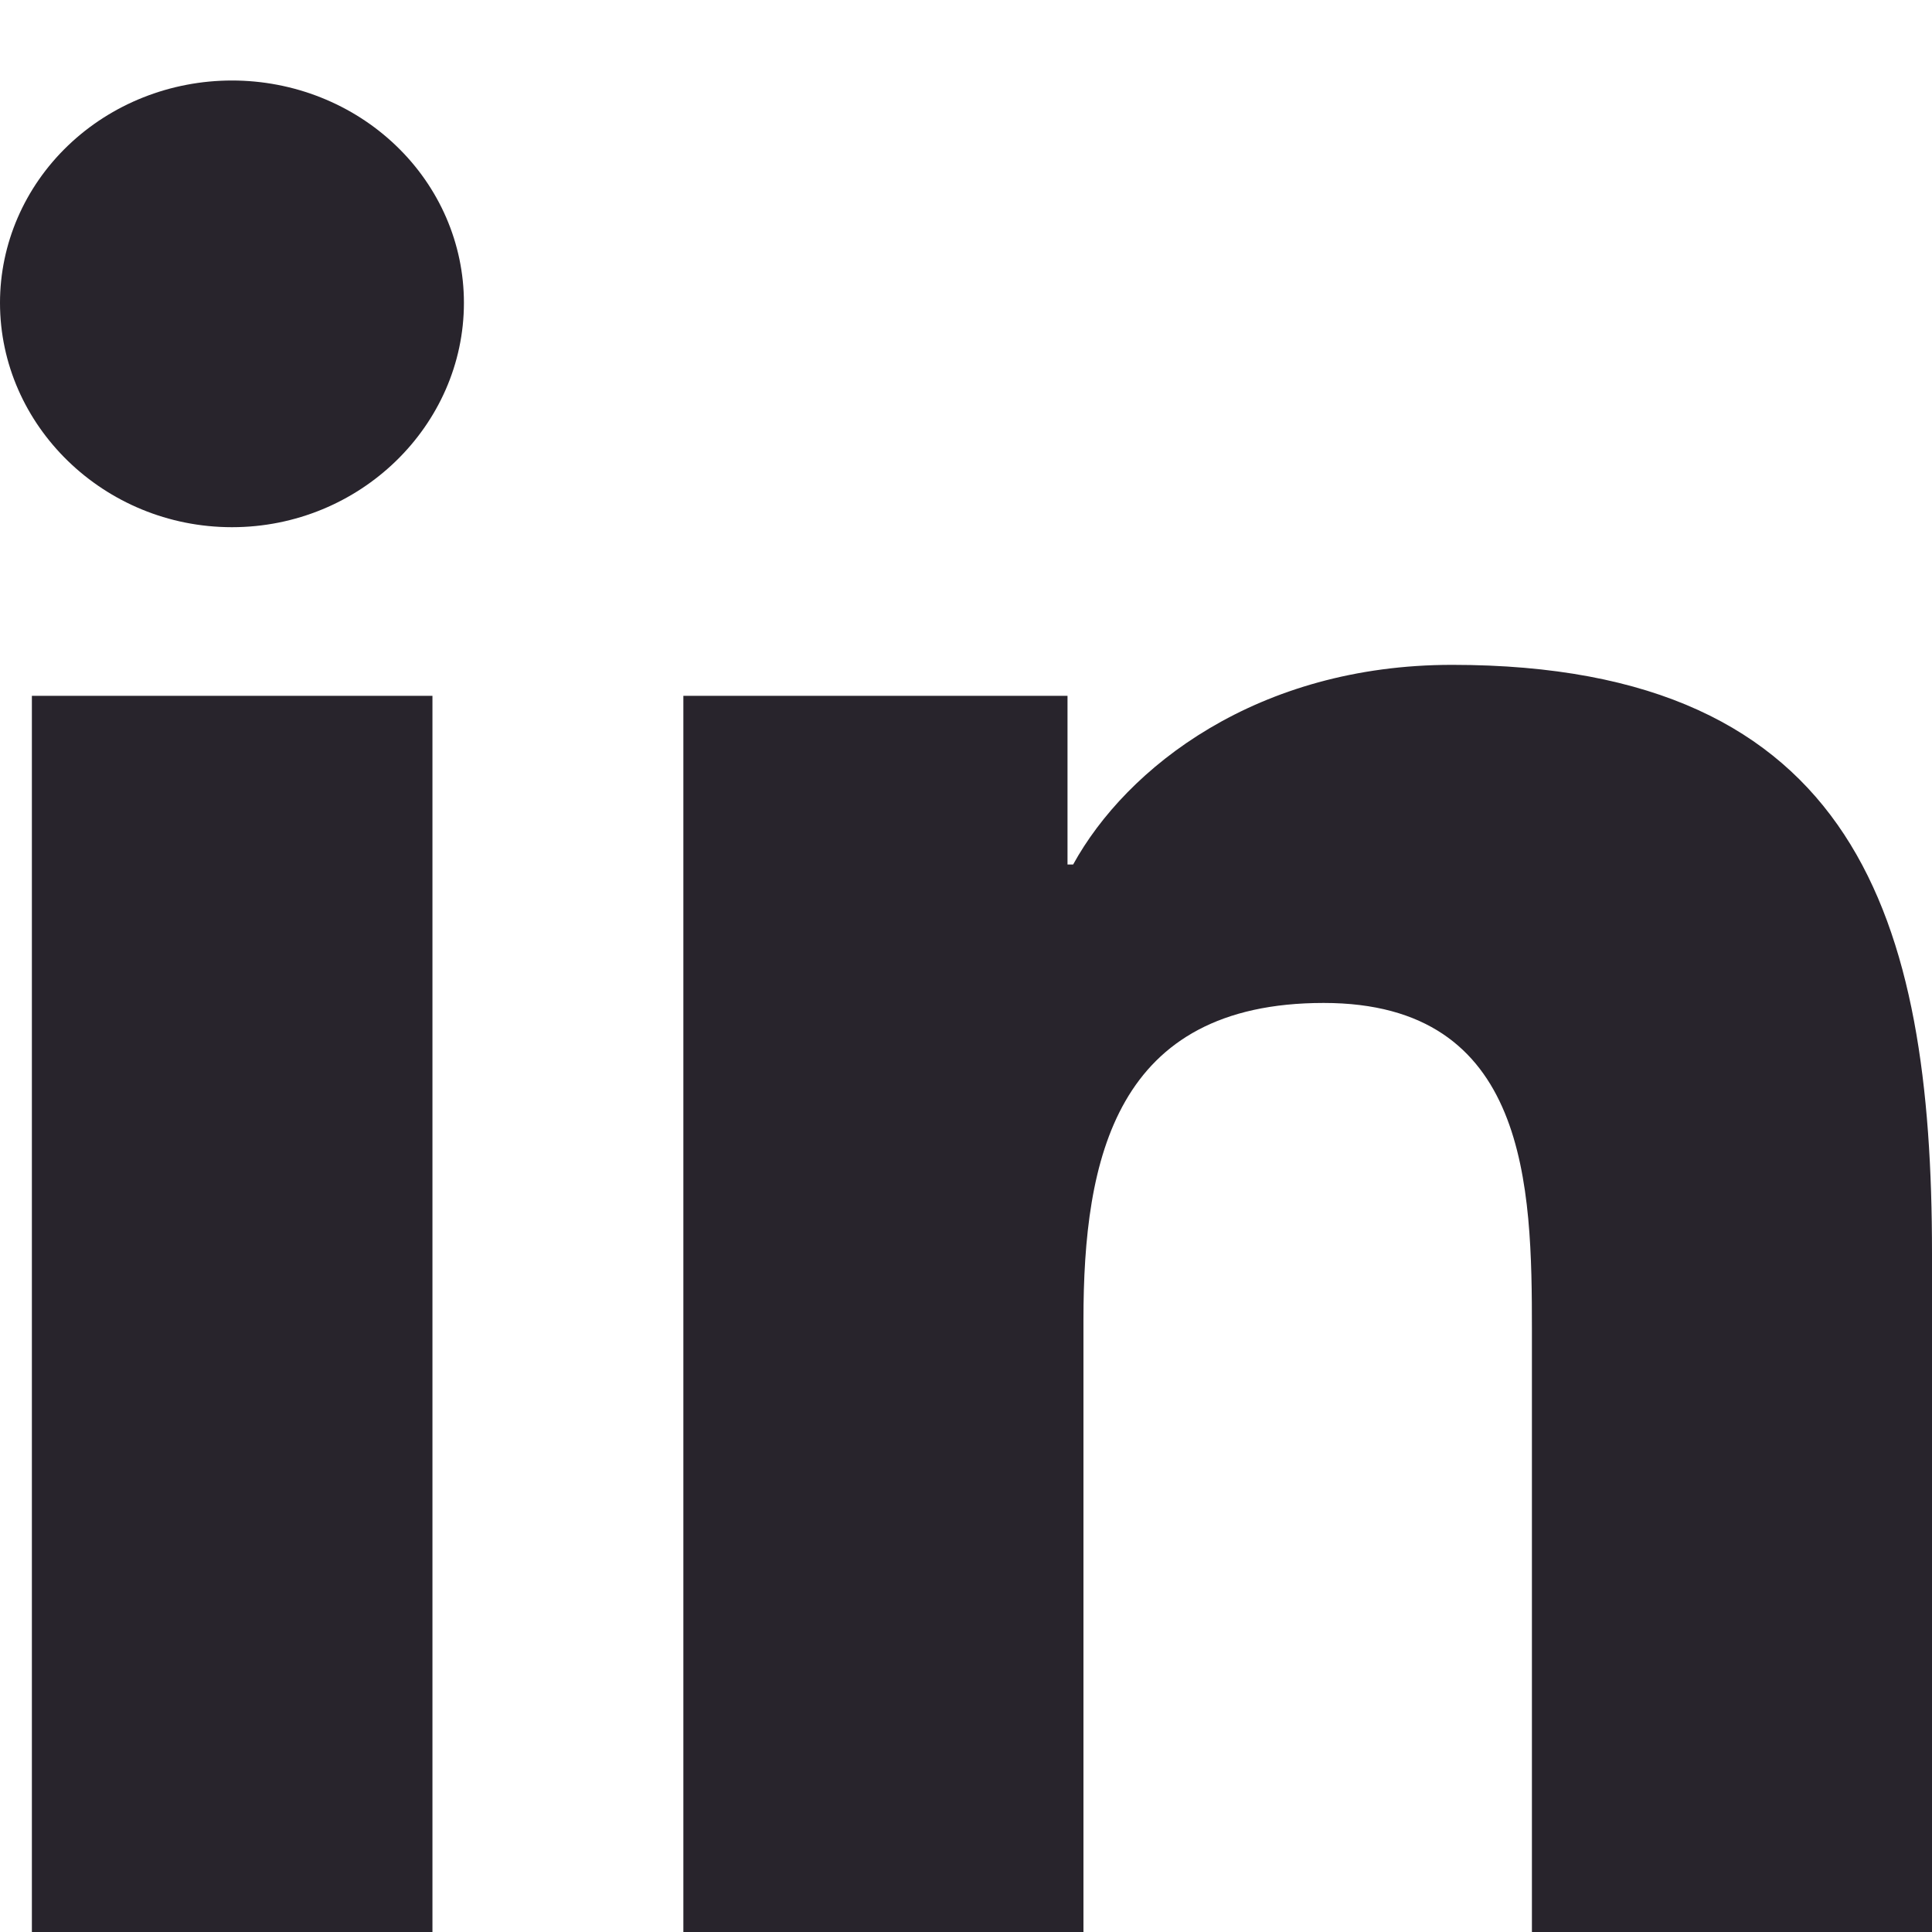 <svg width="24" height="24" viewBox="0 0 24 24" fill="none" xmlns="http://www.w3.org/2000/svg">
<path d="M5.372 24H0.396V8.644H5.372V24ZM2.882 6.549C1.291 6.549 0 5.286 0 3.762C1.13882e-08 3.029 0.304 2.327 0.844 1.809C1.384 1.291 2.117 1 2.882 1C3.646 1 4.379 1.291 4.919 1.809C5.46 2.327 5.763 3.029 5.763 3.762C5.763 5.286 4.472 6.549 2.882 6.549ZM23.995 24H19.03V16.525C19.03 14.743 18.992 12.459 16.443 12.459C13.856 12.459 13.459 14.394 13.459 16.396V24H8.489V8.644H13.261V10.739H13.331C13.995 9.532 15.618 8.259 18.039 8.259C23.074 8.259 24 11.437 24 15.565V24H23.995Z" fill="#28242C"/>
</svg>
